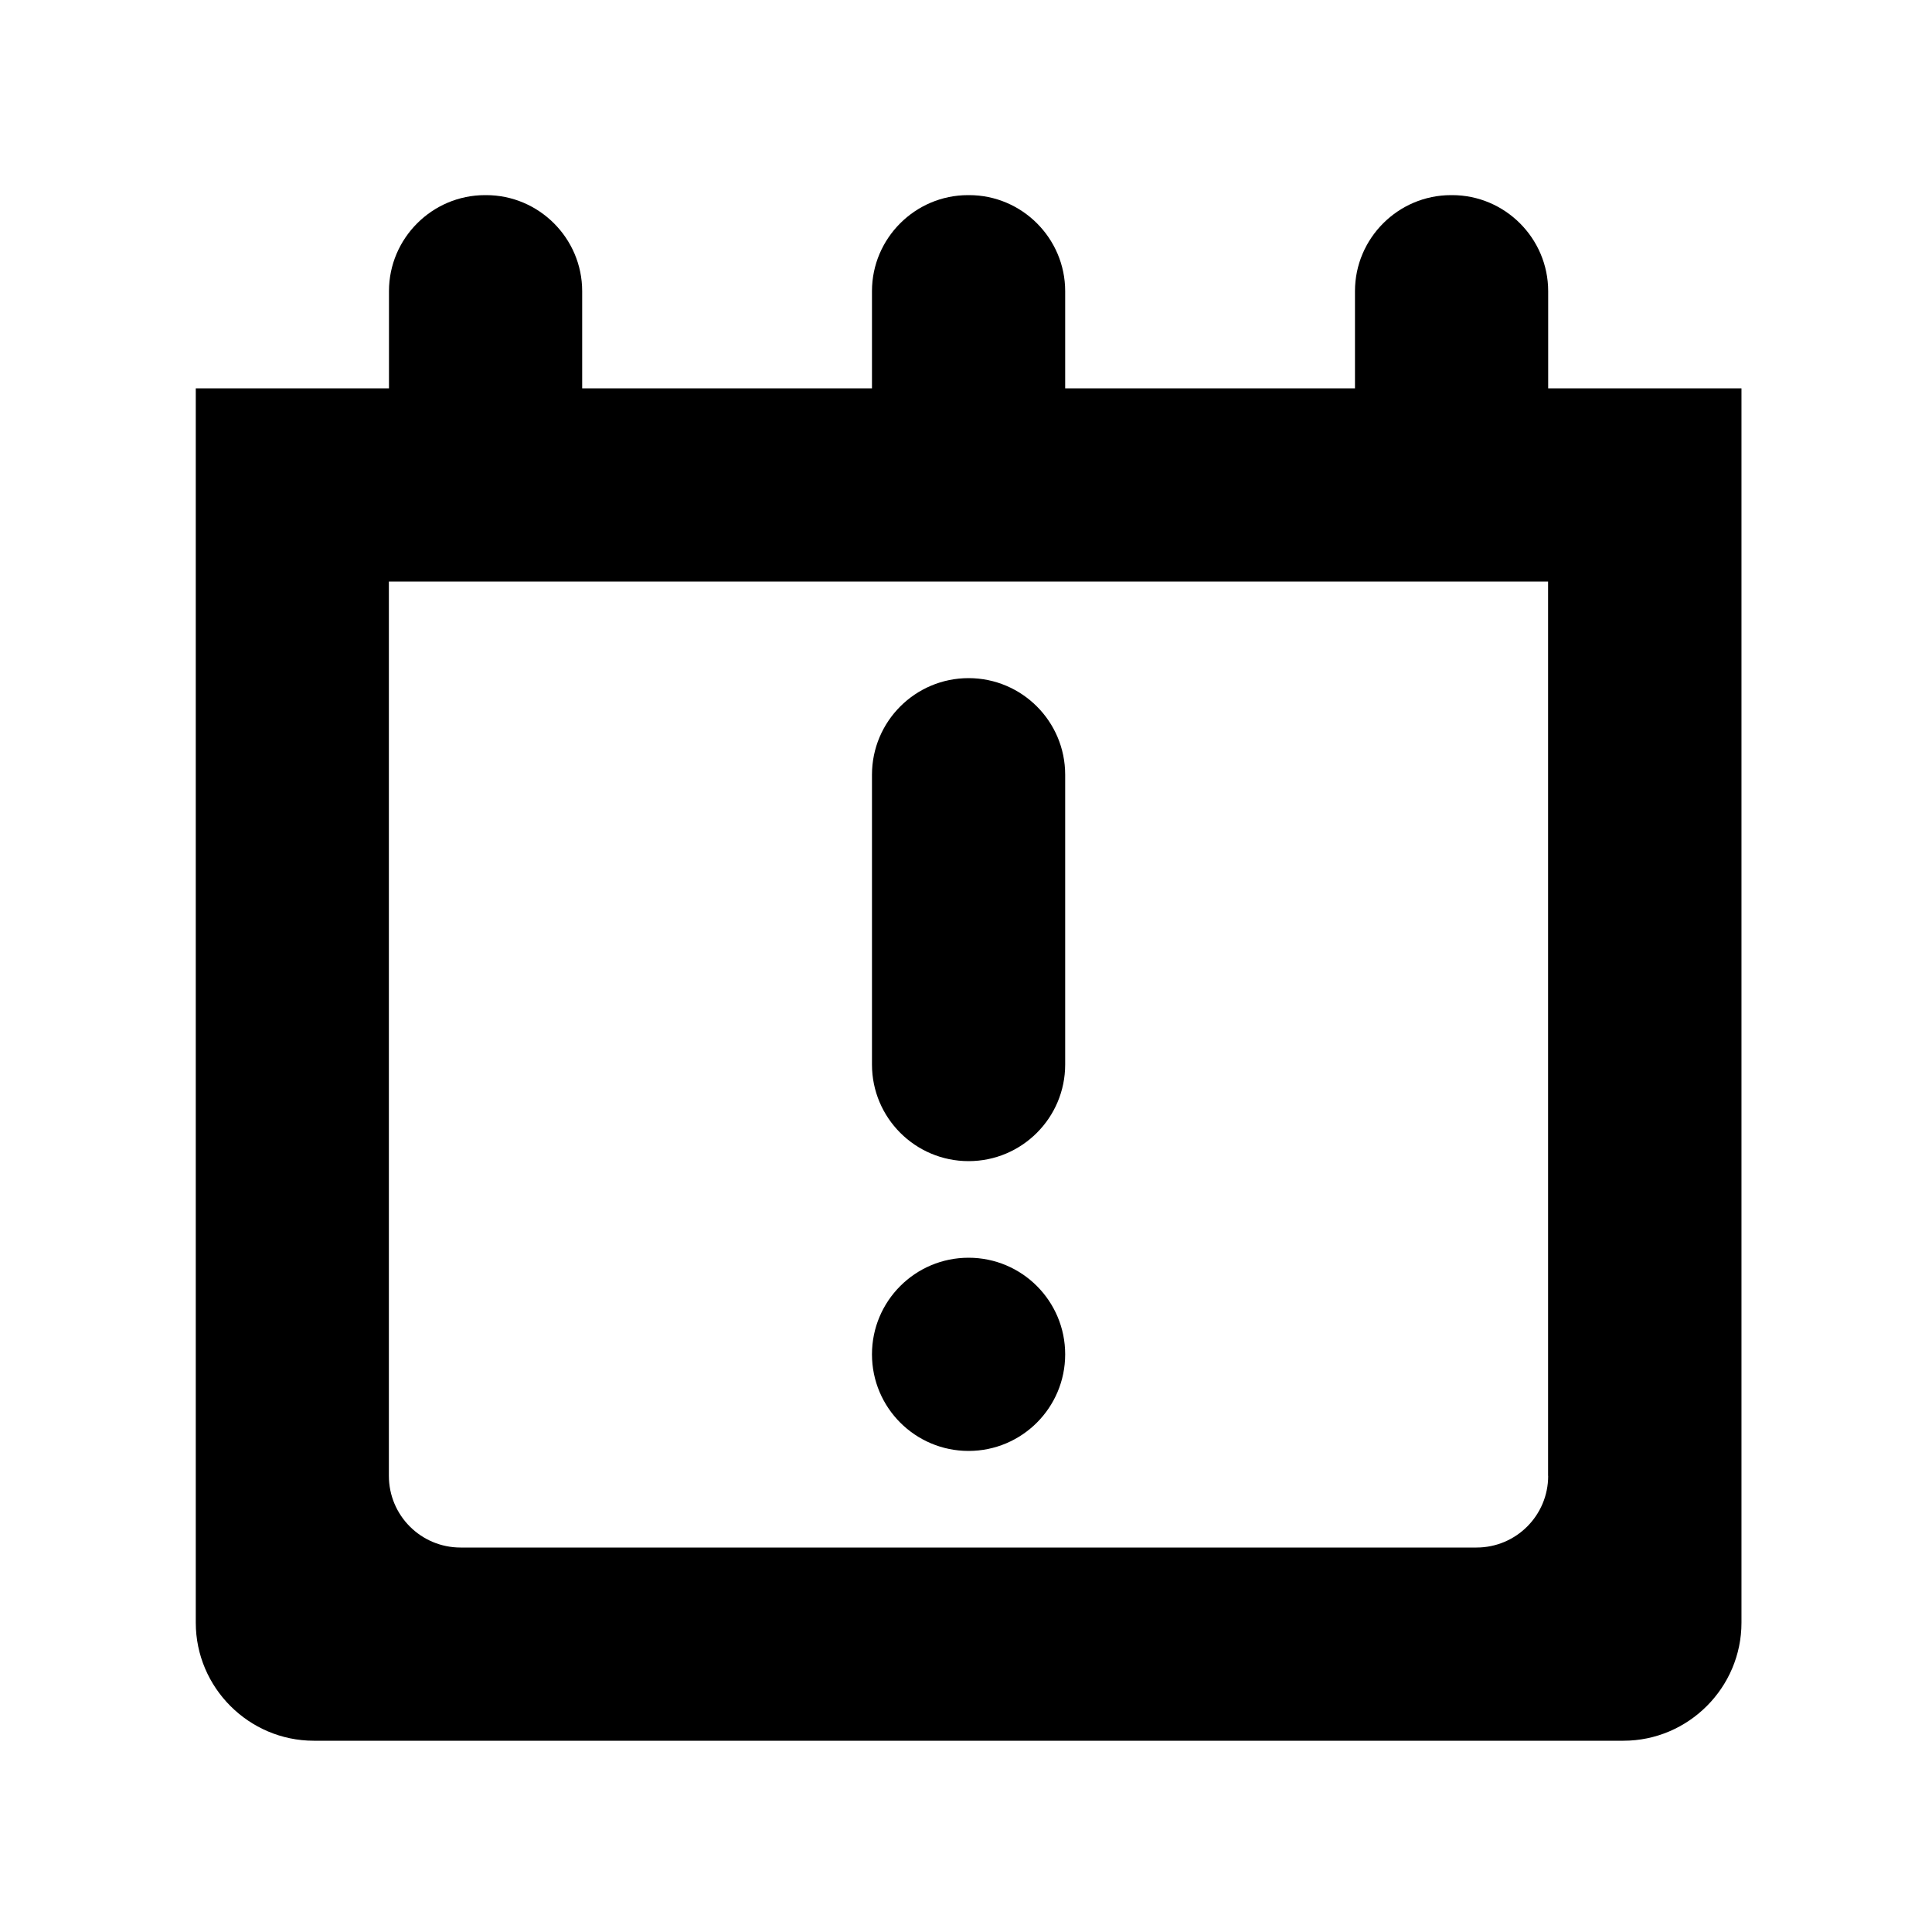 <svg width="6mm" height="6mm" viewBox="0 0 6 6" xmlns="http://www.w3.org/2000/svg"><g transform="translate(-134.392 -85.194) scale(.3)"><path d="M464 288v-1.006c0-.547-.447-.994-.994-.994h-.012c-.547 0-.994.447-.994.994V288h-3v-1.006c0-.547-.447-.994-.994-.994h-.012c-.547 0-.994.447-.994.994V288h-3v-1.006c0-.547-.447-.994-.994-.994h-.012c-.547 0-.994.447-.994.994V288h-2v12.778c0 .672.55 1.222 1.222 1.222h13.557c.672 0 1.222-.55 1.222-1.222V288Zm0 11.258c0 .41-.332.742-.742.742h-10.517c-.41 0-.742-.332-.742-.742V290h12v9.258z"/><path d="M458 296c.552 0 1-.448 1-1v-3c0-.552-.448-1-1-1s-1 .448-1 1v3c0 .552.448 1 1 1z"/><circle cx="458" cy="298" r="1"/></g></svg>